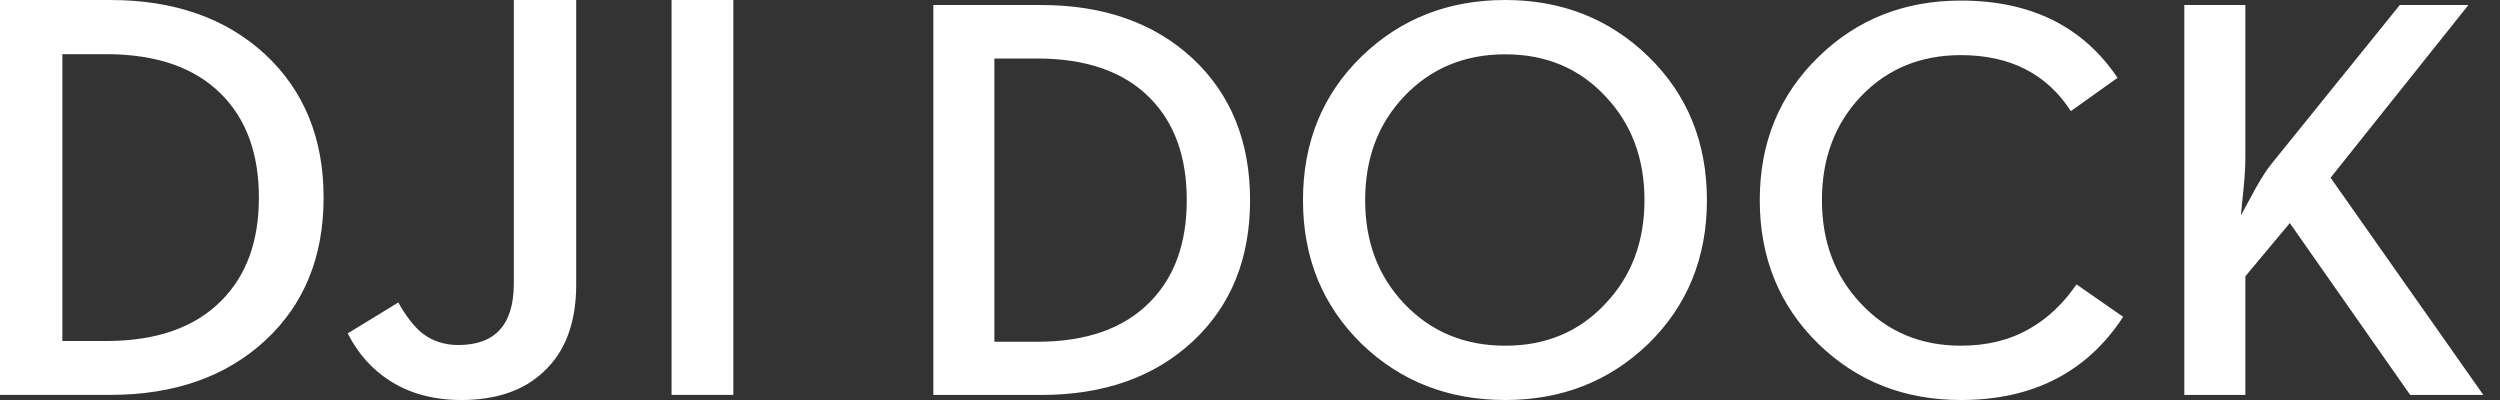 <svg xmlns="http://www.w3.org/2000/svg" xmlns:xlink="http://www.w3.org/1999/xlink" width="150" height="24" viewBox="0 0 150 24"><rect x="0" y="0" width="150" height="24" fill="#333333" stroke="none"/><defs><path d="M34.572.001v17.077c0 2.279-.651 4.019-1.95 5.221C31.427 23.433 29.777 24 27.675 24c-1.668 0-3.105-.392-4.31-1.173-1.059-.68-1.891-1.621-2.502-2.824l3.034-1.854c.472.84.954 1.457 1.449 1.854.608.466 1.328.698 2.156.698 2.217 0 3.327-1.23 3.327-3.691V.001h3.742zM6.604 0c3.839 0 6.938 1.084 9.293 3.25 2.345 2.178 3.519 5.047 3.519 8.605 0 3.549-1.162 6.402-3.483 8.556-2.358 2.188-5.466 3.282-9.329 3.282H0V0zM44 .001v23.691h-3.706V.001H44zM6.363 3.25H3.742v17.211h2.621c3.011 0 5.316-.805 6.913-2.414 1.506-1.508 2.258-3.572 2.258-6.192 0-2.63-.753-4.7-2.258-6.208-1.597-1.599-3.902-2.398-6.913-2.398z" id="a"></path></defs><g fill="#FFF" fill-rule="evenodd"><use xlink:href="#a"></use><path d="M56 23.697h6.464c3.781 0 6.823-1.08 9.13-3.241 2.273-2.128 3.41-4.943 3.41-8.448 0-3.516-1.148-6.349-3.443-8.498C69.254 1.372 66.222.301 62.464.301H56v23.396zm3.663-3.192V3.51h2.566c2.947 0 5.203.789 6.767 2.368 1.474 1.489 2.21 3.533 2.21 6.13 0 2.586-.737 4.625-2.21 6.114-1.563 1.589-3.819 2.384-6.767 2.384h-2.566zM90.314 24c3.387 0 6.244-1.12 8.574-3.36 2.351-2.294 3.527-5.173 3.527-8.632 0-3.47-1.176-6.349-3.527-8.632C96.558 1.125 93.7 0 90.314 0c-3.41 0-6.278 1.125-8.608 3.376-2.351 2.284-3.527 5.162-3.527 8.632 0 3.46 1.176 6.338 3.527 8.632C84.036 22.88 86.904 24 90.314 24zm0-3.258c-2.442 0-4.461-.84-6.059-2.52-1.563-1.645-2.346-3.717-2.346-6.214 0-2.508.782-4.585 2.346-6.231 1.598-1.678 3.617-2.518 6.059-2.518 2.441 0 4.444.84 6.009 2.518 1.563 1.646 2.346 3.724 2.346 6.231 0 2.497-.782 4.569-2.346 6.214-1.565 1.68-3.568 2.52-6.009 2.52zM117.653 24c4.31 0 7.556-1.662 9.738-4.989l-2.801-1.948c-.798 1.164-1.744 2.054-2.835 2.67-1.171.672-2.537 1.008-4.102 1.008-2.418 0-4.416-.84-5.991-2.52-1.563-1.645-2.346-3.717-2.346-6.214 0-2.508.782-4.585 2.346-6.231 1.575-1.645 3.573-2.469 5.991-2.469 2.949 0 5.148 1.12 6.599 3.36l2.801-1.998c-2.082-3.09-5.214-4.635-9.401-4.635-3.387 0-6.234 1.125-8.539 3.376-2.351 2.284-3.527 5.15-3.527 8.599 0 3.46 1.176 6.338 3.527 8.632C111.419 22.88 114.266 24 117.653 24zm13.406-.303h3.663v-7.121l2.666-3.192 7.224 10.312H149l-9.165-13.033L148.105.301h-4.118l-7.679 9.507c-.292.359-.614.851-.962 1.477l-.895 1.646.169-1.68c.068-.716.102-1.316.102-1.797V.301H131.059V23.697z"></path></g></svg>